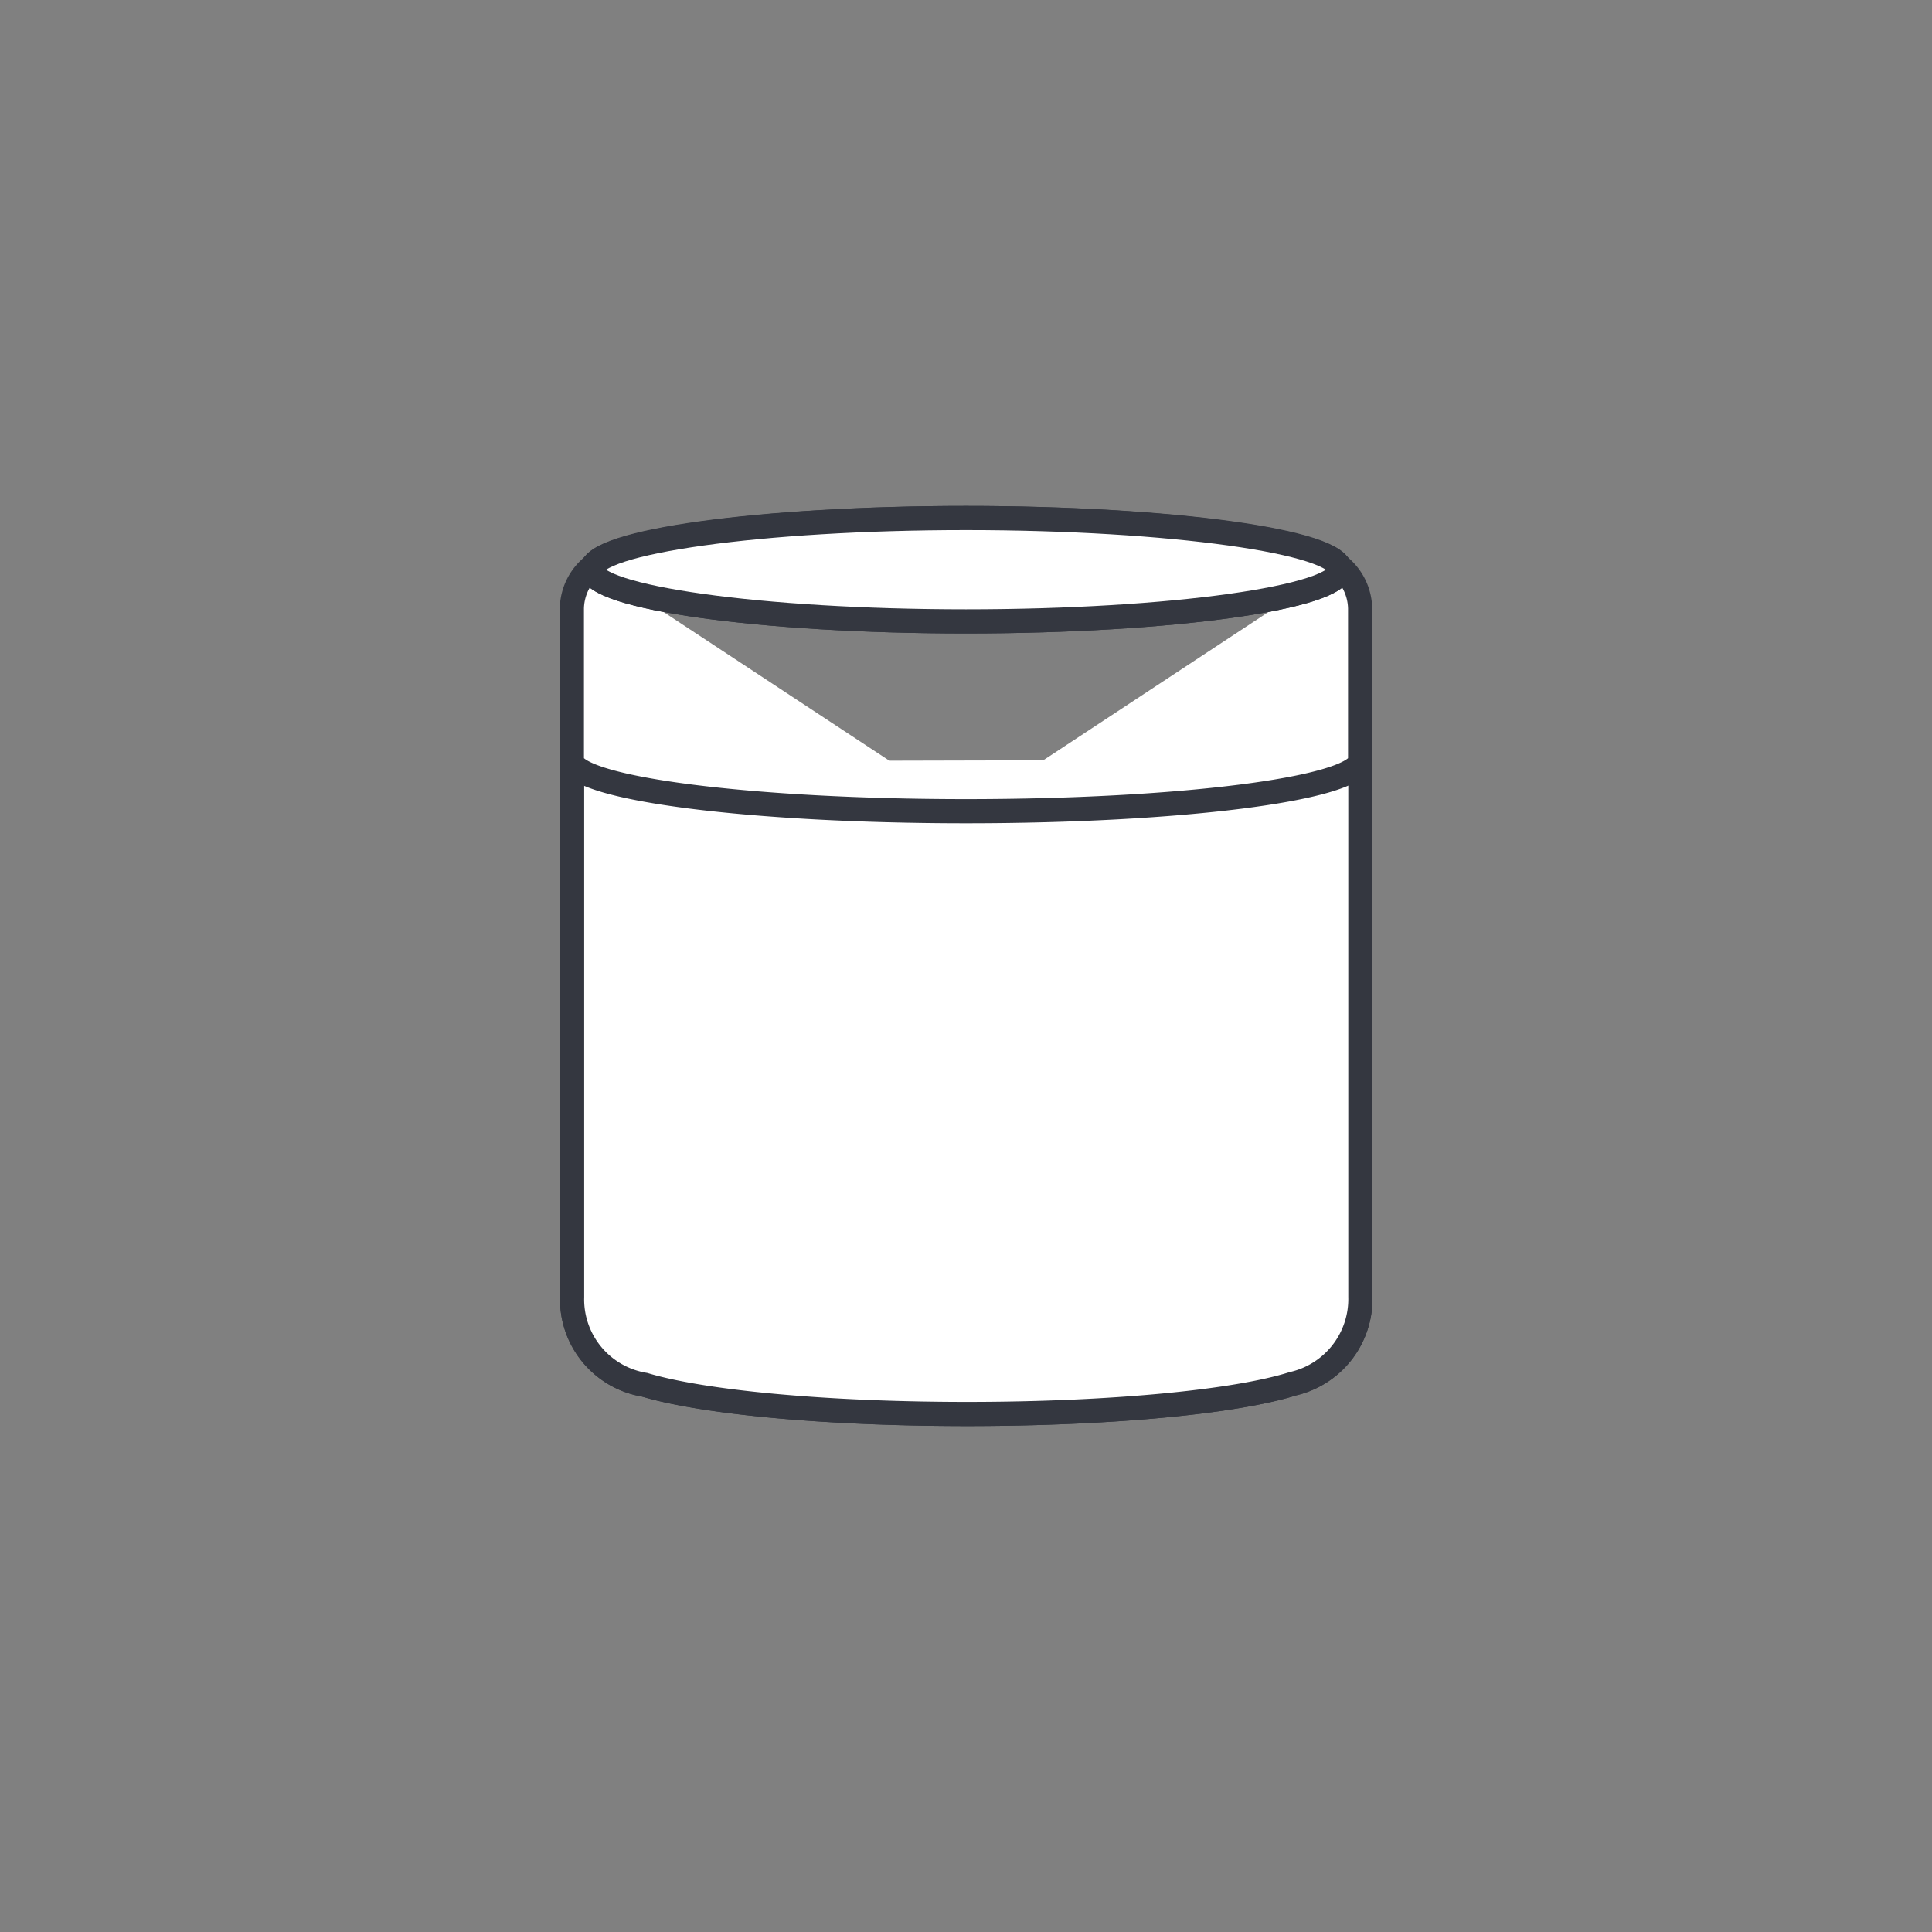 <svg id="Livello_1" data-name="Livello 1" xmlns="http://www.w3.org/2000/svg" viewBox="0 0 80 80"><rect x="0" y="0" width="80" height="80" fill="#808080" stroke="none"/><defs><style>.cls-1{fill:#fff;stroke:#343740;stroke-miterlimit:3.86;}</style></defs><path class="cls-1" d="M56.33,32.24V53.7a3.6,3.6,0,0,1-2.8,3.6c-2.34.74-7.5,1.25-13.48,1.25s-11-.5-13.36-1.21a3.58,3.58,0,0,1-3-3.64V32.24"/><path class="cls-1" d="M56.33,31.45V53.7a3.6,3.6,0,0,1-2.8,3.6c-2.34.74-7.5,1.25-13.48,1.25s-11-.5-13.36-1.21a3.58,3.58,0,0,1-3-3.64V31.53"/><path class="cls-1" d="M40,33.59c-8.81,0-16-.91-16.32-2.06a.19.19,0,0,1,0-.08V25.19a2.32,2.32,0,0,1,.88-1.77"/><path class="cls-1" d="M40,25.73c-8.54,0-15.49-1-15.49-2.14"/><path class="cls-1" d="M24.51,23.59c0-1.18,7-2.14,15.49-2.14"/><path class="cls-1" d="M40,25.73c-8.54,0-15.49-1-15.49-2.14s7-2.14,15.49-2.14"/><path class="cls-1" d="M40,33.59c8.81,0,16-.91,16.32-2.06a.19.19,0,0,0,0-.08V25.19a2.32,2.32,0,0,0-.88-1.77"/><path class="cls-1" d="M40,25.73c8.54,0,15.49-1,15.49-2.14"/><path class="cls-1" d="M55.49,23.59c0-1.18-7-2.14-15.49-2.14"/><path class="cls-1" d="M40,25.73c8.54,0,15.49-1,15.49-2.14s-7-2.14-15.49-2.14"/></svg>
